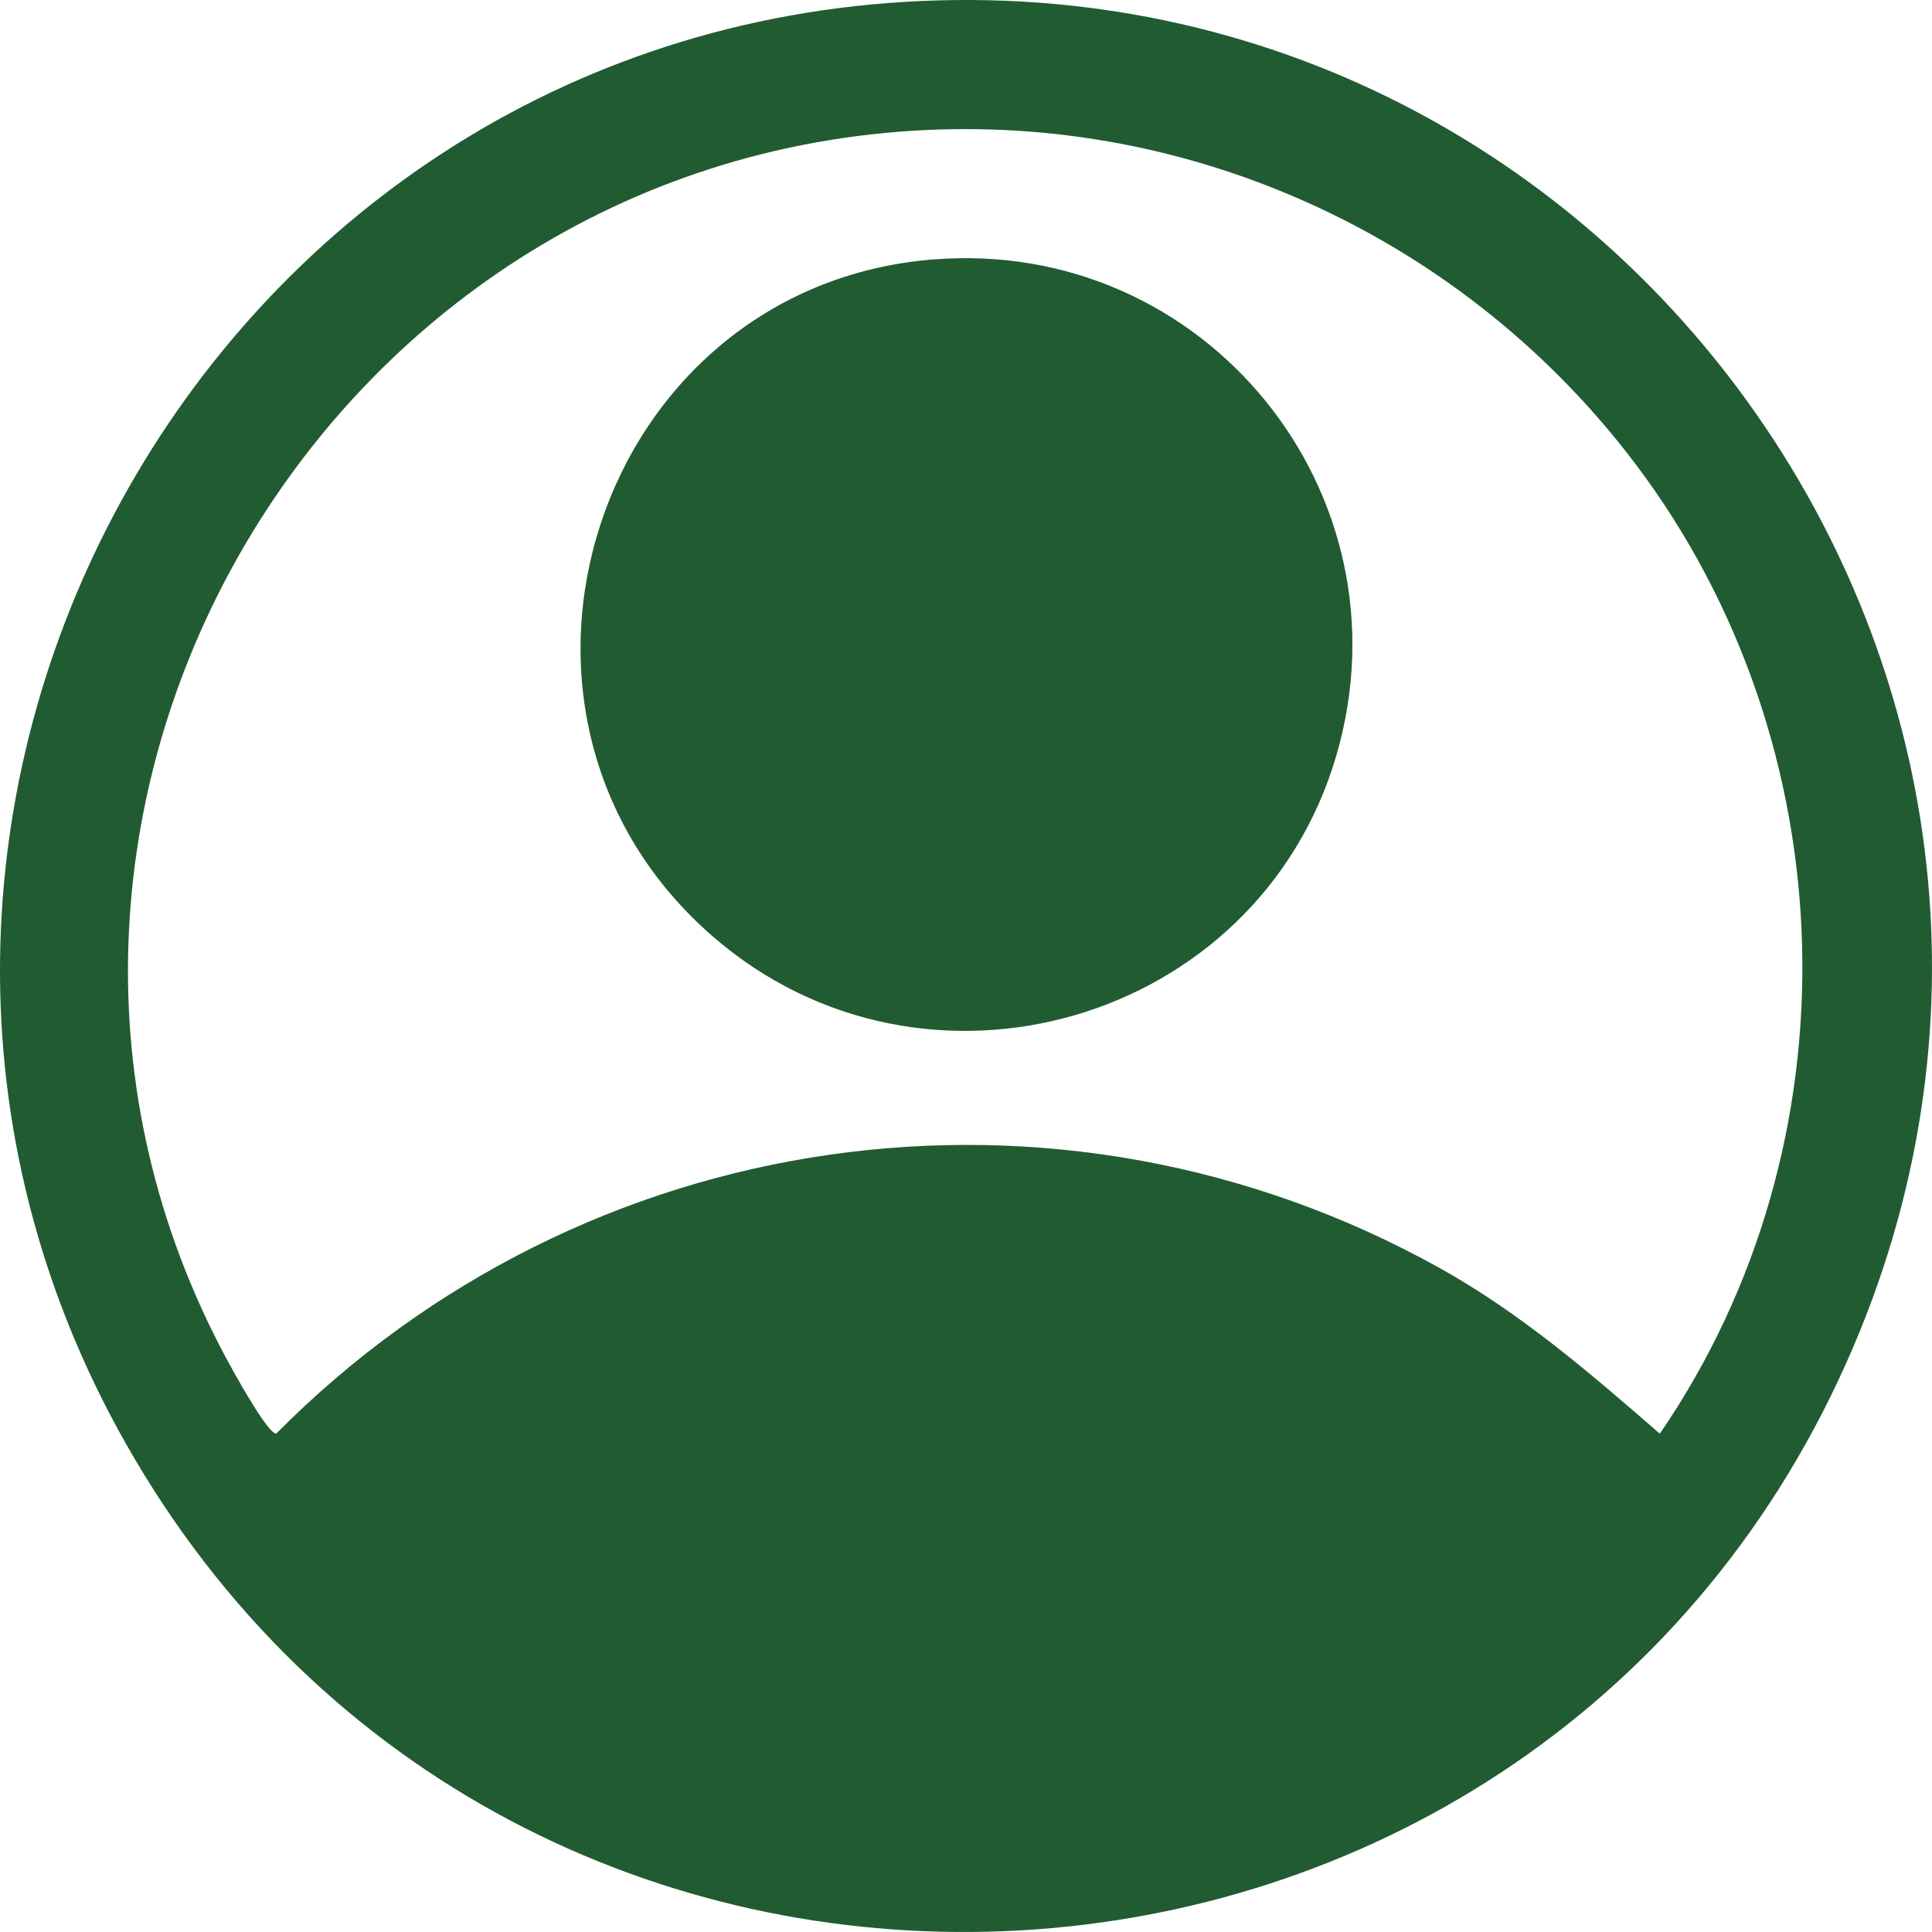<svg xmlns="http://www.w3.org/2000/svg" fill="none" viewBox="0 0 60 60" height="60" width="60">
<path fill="#215B32" d="M28.111 0.057C50.548 -1.299 66.568 21.68 57.343 42.316C47.445 64.458 16.503 66.203 4.184 45.309C-7.188 26.025 5.892 1.4 28.111 0.057ZM28.361 4.059C9.524 5.238 -2.056 25.987 7.259 42.607C7.429 42.912 8.357 44.569 8.582 44.519C18.11 34.905 32.818 32.76 44.705 39.377C47.226 40.78 49.383 42.643 51.547 44.524C57.747 35.486 57.38 23.136 50.791 14.409C45.539 7.452 37.12 3.511 28.359 4.06L28.361 4.059Z"></path>
<path fill="#215B32" d="M28.985 8.058C37.421 7.378 43.881 15.312 41.502 23.46C39.071 31.78 28.706 34.783 22.14 29.085C14.171 22.173 18.506 8.901 28.985 8.056V8.058Z"></path>
</svg>
